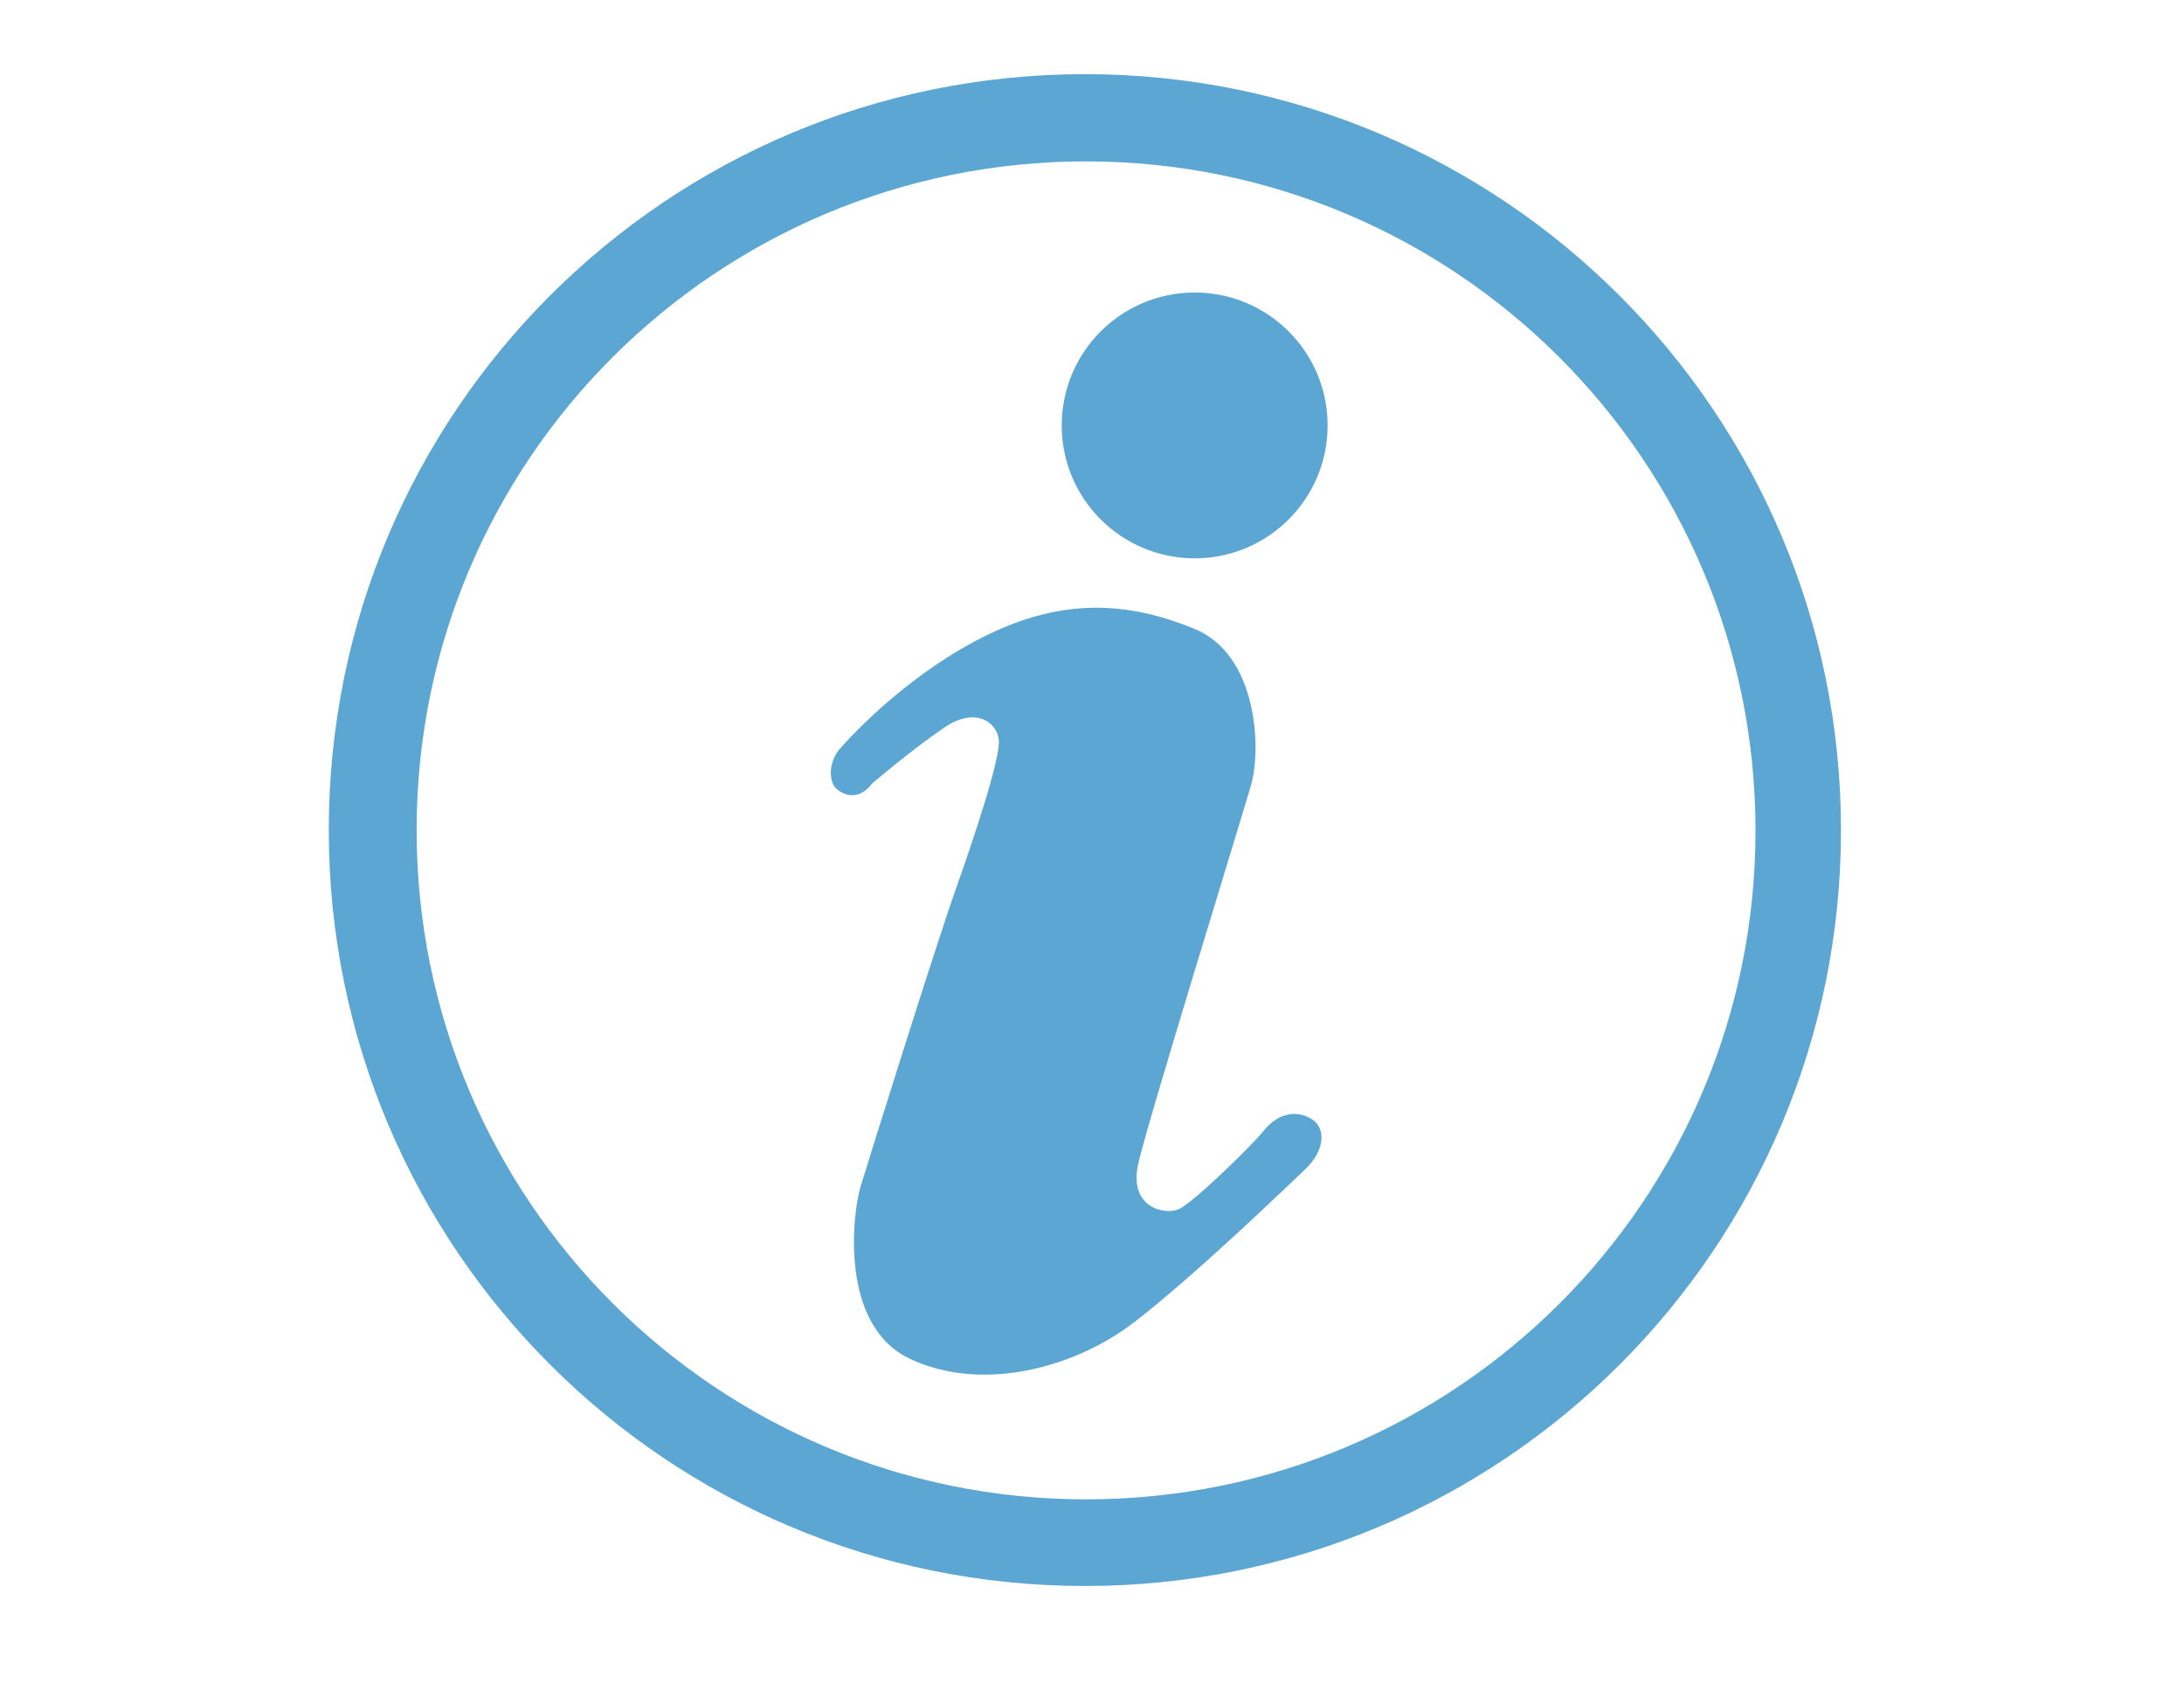 <?xml version="1.0" encoding="utf-8"?>
<!-- Generator: Adobe Illustrator 19.1.0, SVG Export Plug-In . SVG Version: 6.00 Build 0)  -->
<svg version="1.1" id="Ebene_1" xmlns="http://www.w3.org/2000/svg" xmlns:xlink="http://www.w3.org/1999/xlink" x="0px" y="0px"
	 viewBox="0 0 368 286" style="enable-background:new 0 0 368 286;" xml:space="preserve">
<style type="text/css">
	.st0{fill:#5BA6D2;}
</style>
<path class="st0" d="M147,132c0,0,6.7-5.7,12-9.3c5.3-3.7,9-1,9.3,2c0.3,3-4,16-7.3,25.3s-14.7,45.7-16,50s-3.7,23.3,8.3,29
	s27.7,1.7,38-6.3c10.3-8,24.9-22.1,28.7-25.7c3.3-3.2,3.3-6.7,1.3-8.2c-2.1-1.5-5.5-1.8-8.4,1.8c-1.6,2.1-11.9,12.2-14.3,13.2
	c-2.3,1-8.5-0.2-6.8-7.7c1.7-7.5,17.2-57.5,19-63.8c1.8-6.3,1-22-9.5-26.3s-21.3-5.5-34.5,0.8c-13.2,6.3-23,16.8-25.2,19.3
	c-2.2,2.5-1.8,5.7-0.8,6.7S144.5,135.3,147,132z"/>
<circle class="st0" cx="201.3" cy="71.7" r="22.4"/>
<path class="st0" d="M182.8,12.5c-70.4,0-127.4,57-127.4,127.4s57,127.4,127.4,127.4s127.4-57,127.4-127.4S253.1,12.5,182.8,12.5z
	 M183,252.7c-62.3,0-112.8-50.5-112.8-112.8S120.7,27.2,183,27.2s112.8,50.5,112.8,112.8S245.3,252.7,183,252.7z"/>
</svg>
